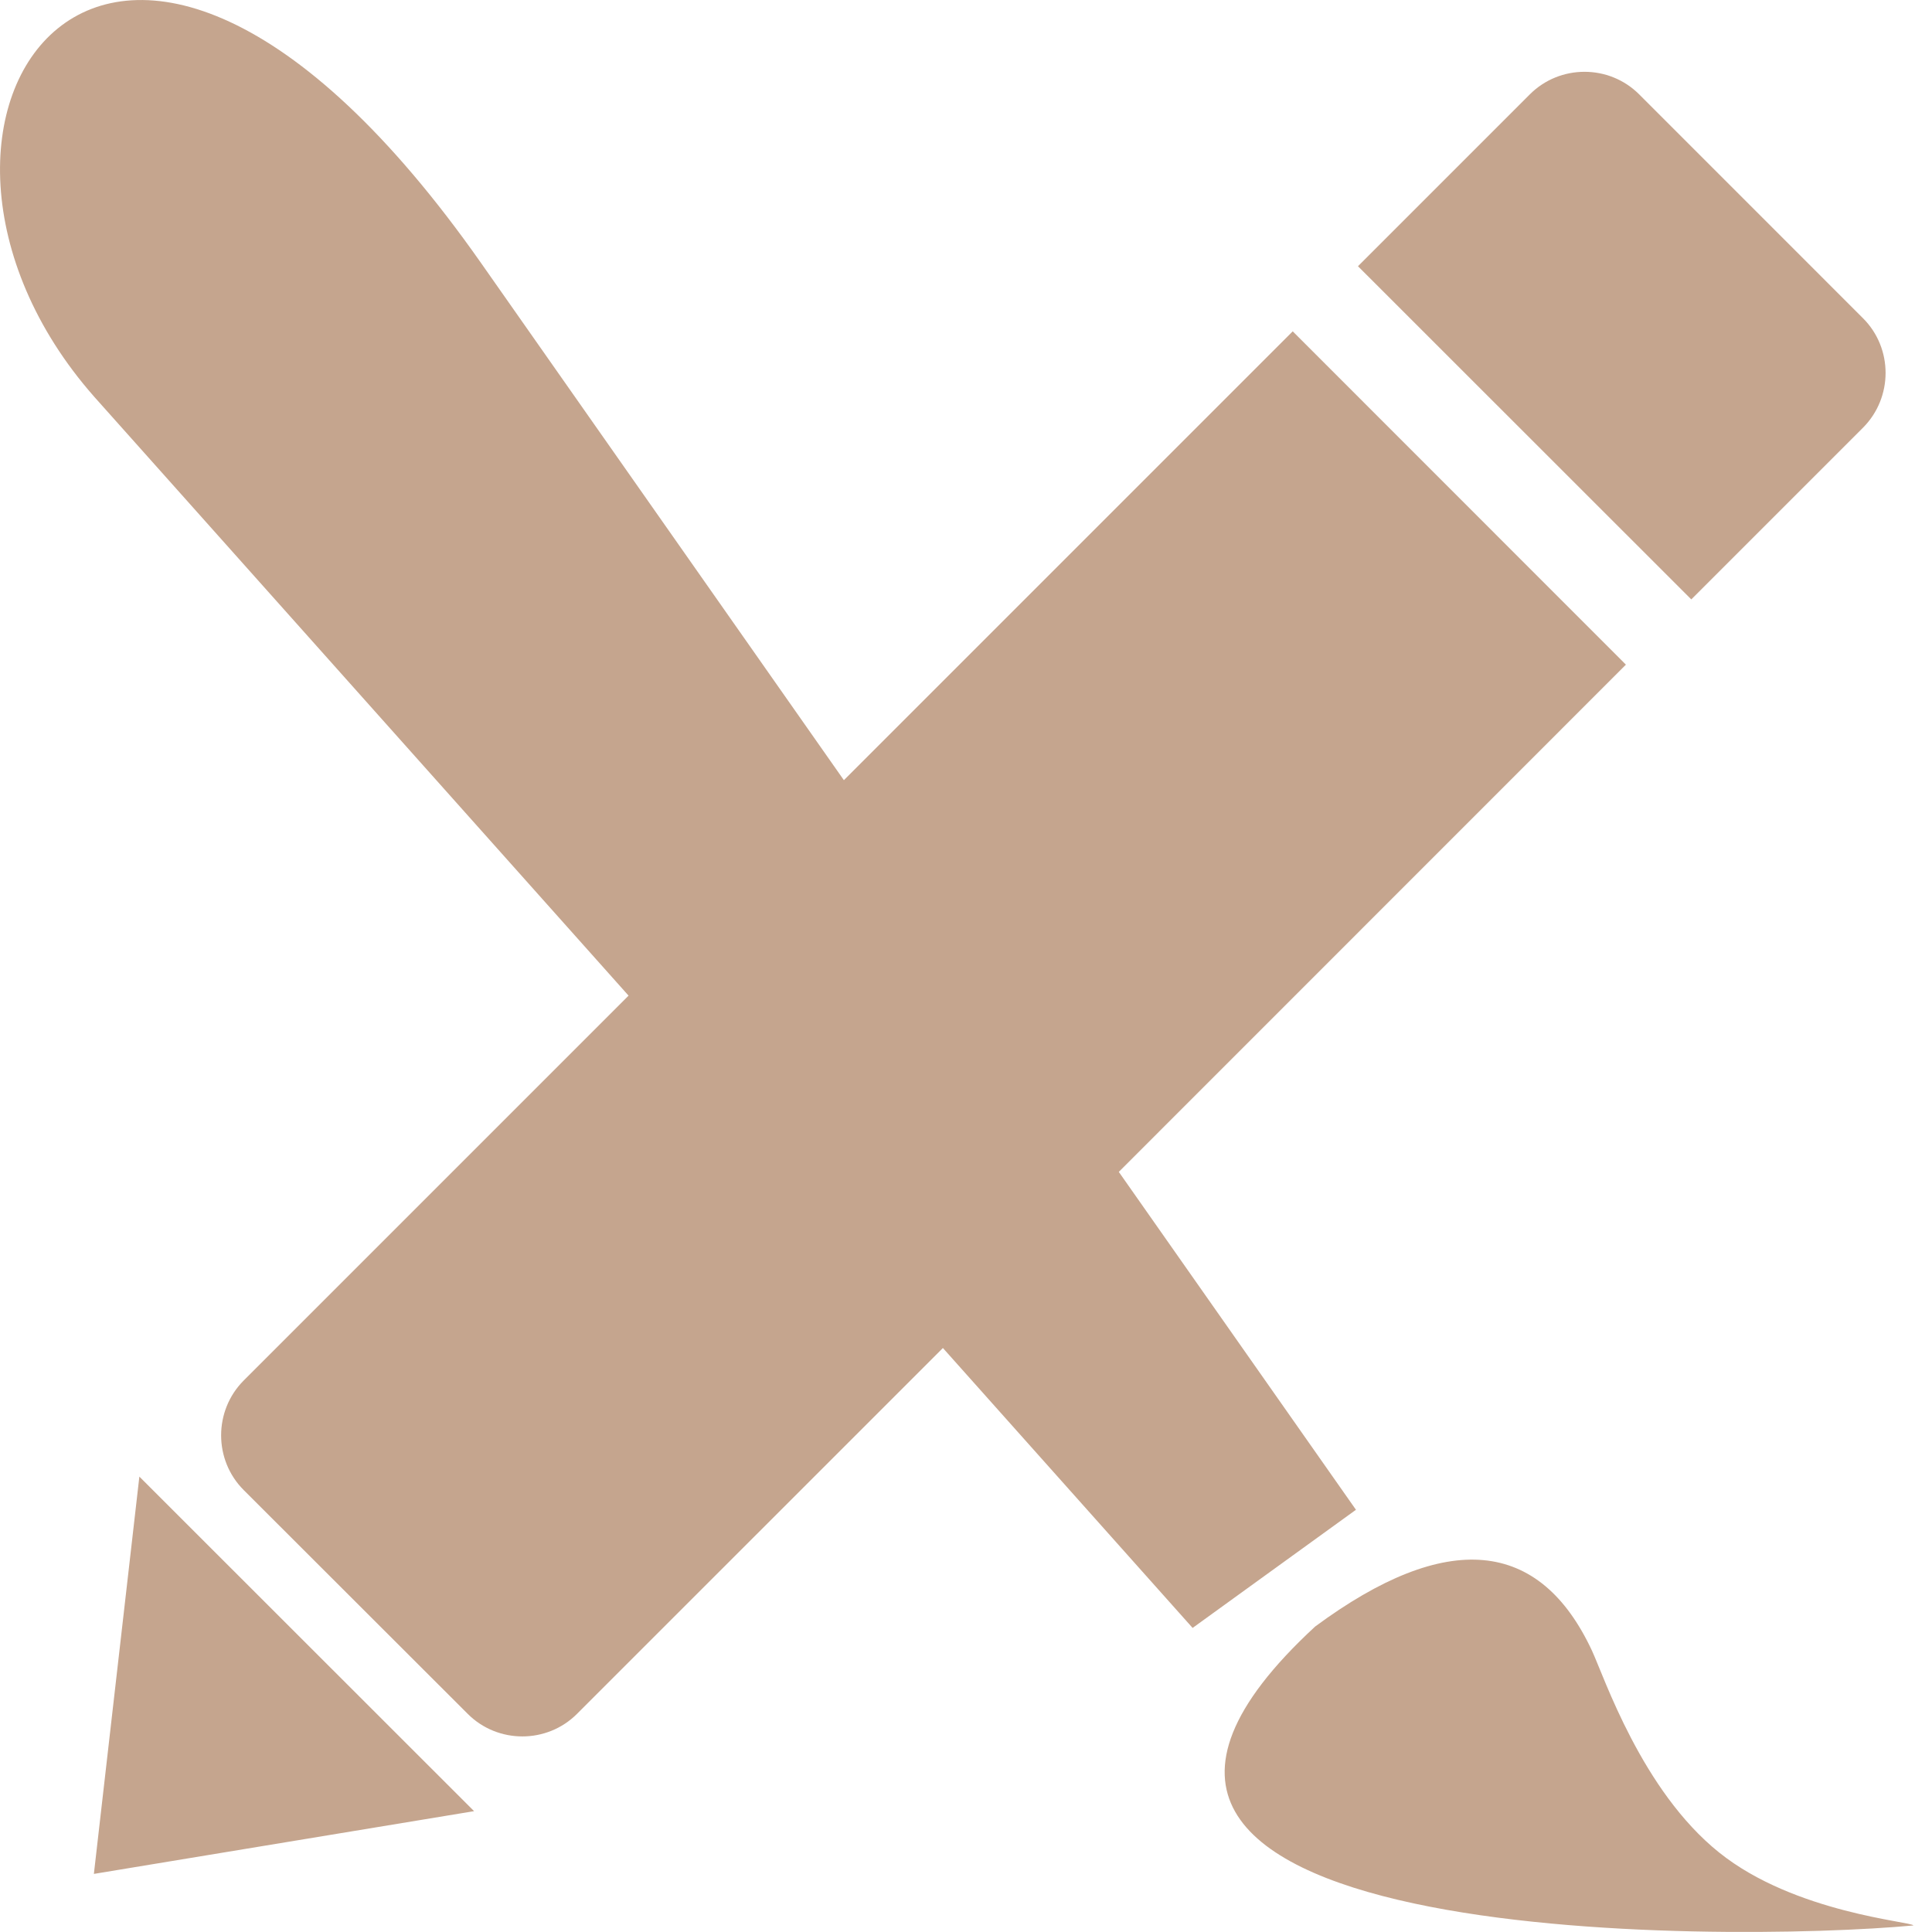 <svg xmlns="http://www.w3.org/2000/svg" width="44" height="44" viewBox="0 0 44 44" fill="none"><path fill-rule="evenodd" clip-rule="evenodd" d="M37.331 2.149L42.429 7.248C43.114 7.932 43.114 9.052 42.429 9.74L38.518 13.651L30.927 6.063L34.841 2.149C35.526 1.464 36.646 1.464 37.331 2.149ZM10.957 5.992L19.219 17.768L29.441 7.546L37.029 15.137L25.48 26.689L30.881 34.384L27.161 37.075L21.474 30.7L13.141 39.032C12.457 39.717 11.336 39.717 10.652 39.032L5.549 33.934C4.865 33.249 4.865 32.129 5.549 31.441L14.315 22.675L2.145 9.035C-3.354 2.794 2.493 -6.074 10.957 5.992ZM3.174 33.629L10.797 41.248L2.138 42.677L3.174 33.629ZM29.952 37.043C32.955 34.824 35.068 35.047 36.256 37.593C36.536 38.196 37.391 40.777 39.15 42.188C40.876 43.575 43.575 43.766 43.575 43.851C39.348 44.245 21.995 44.386 29.952 37.043Z" fill="#C5A58E"></path></svg>